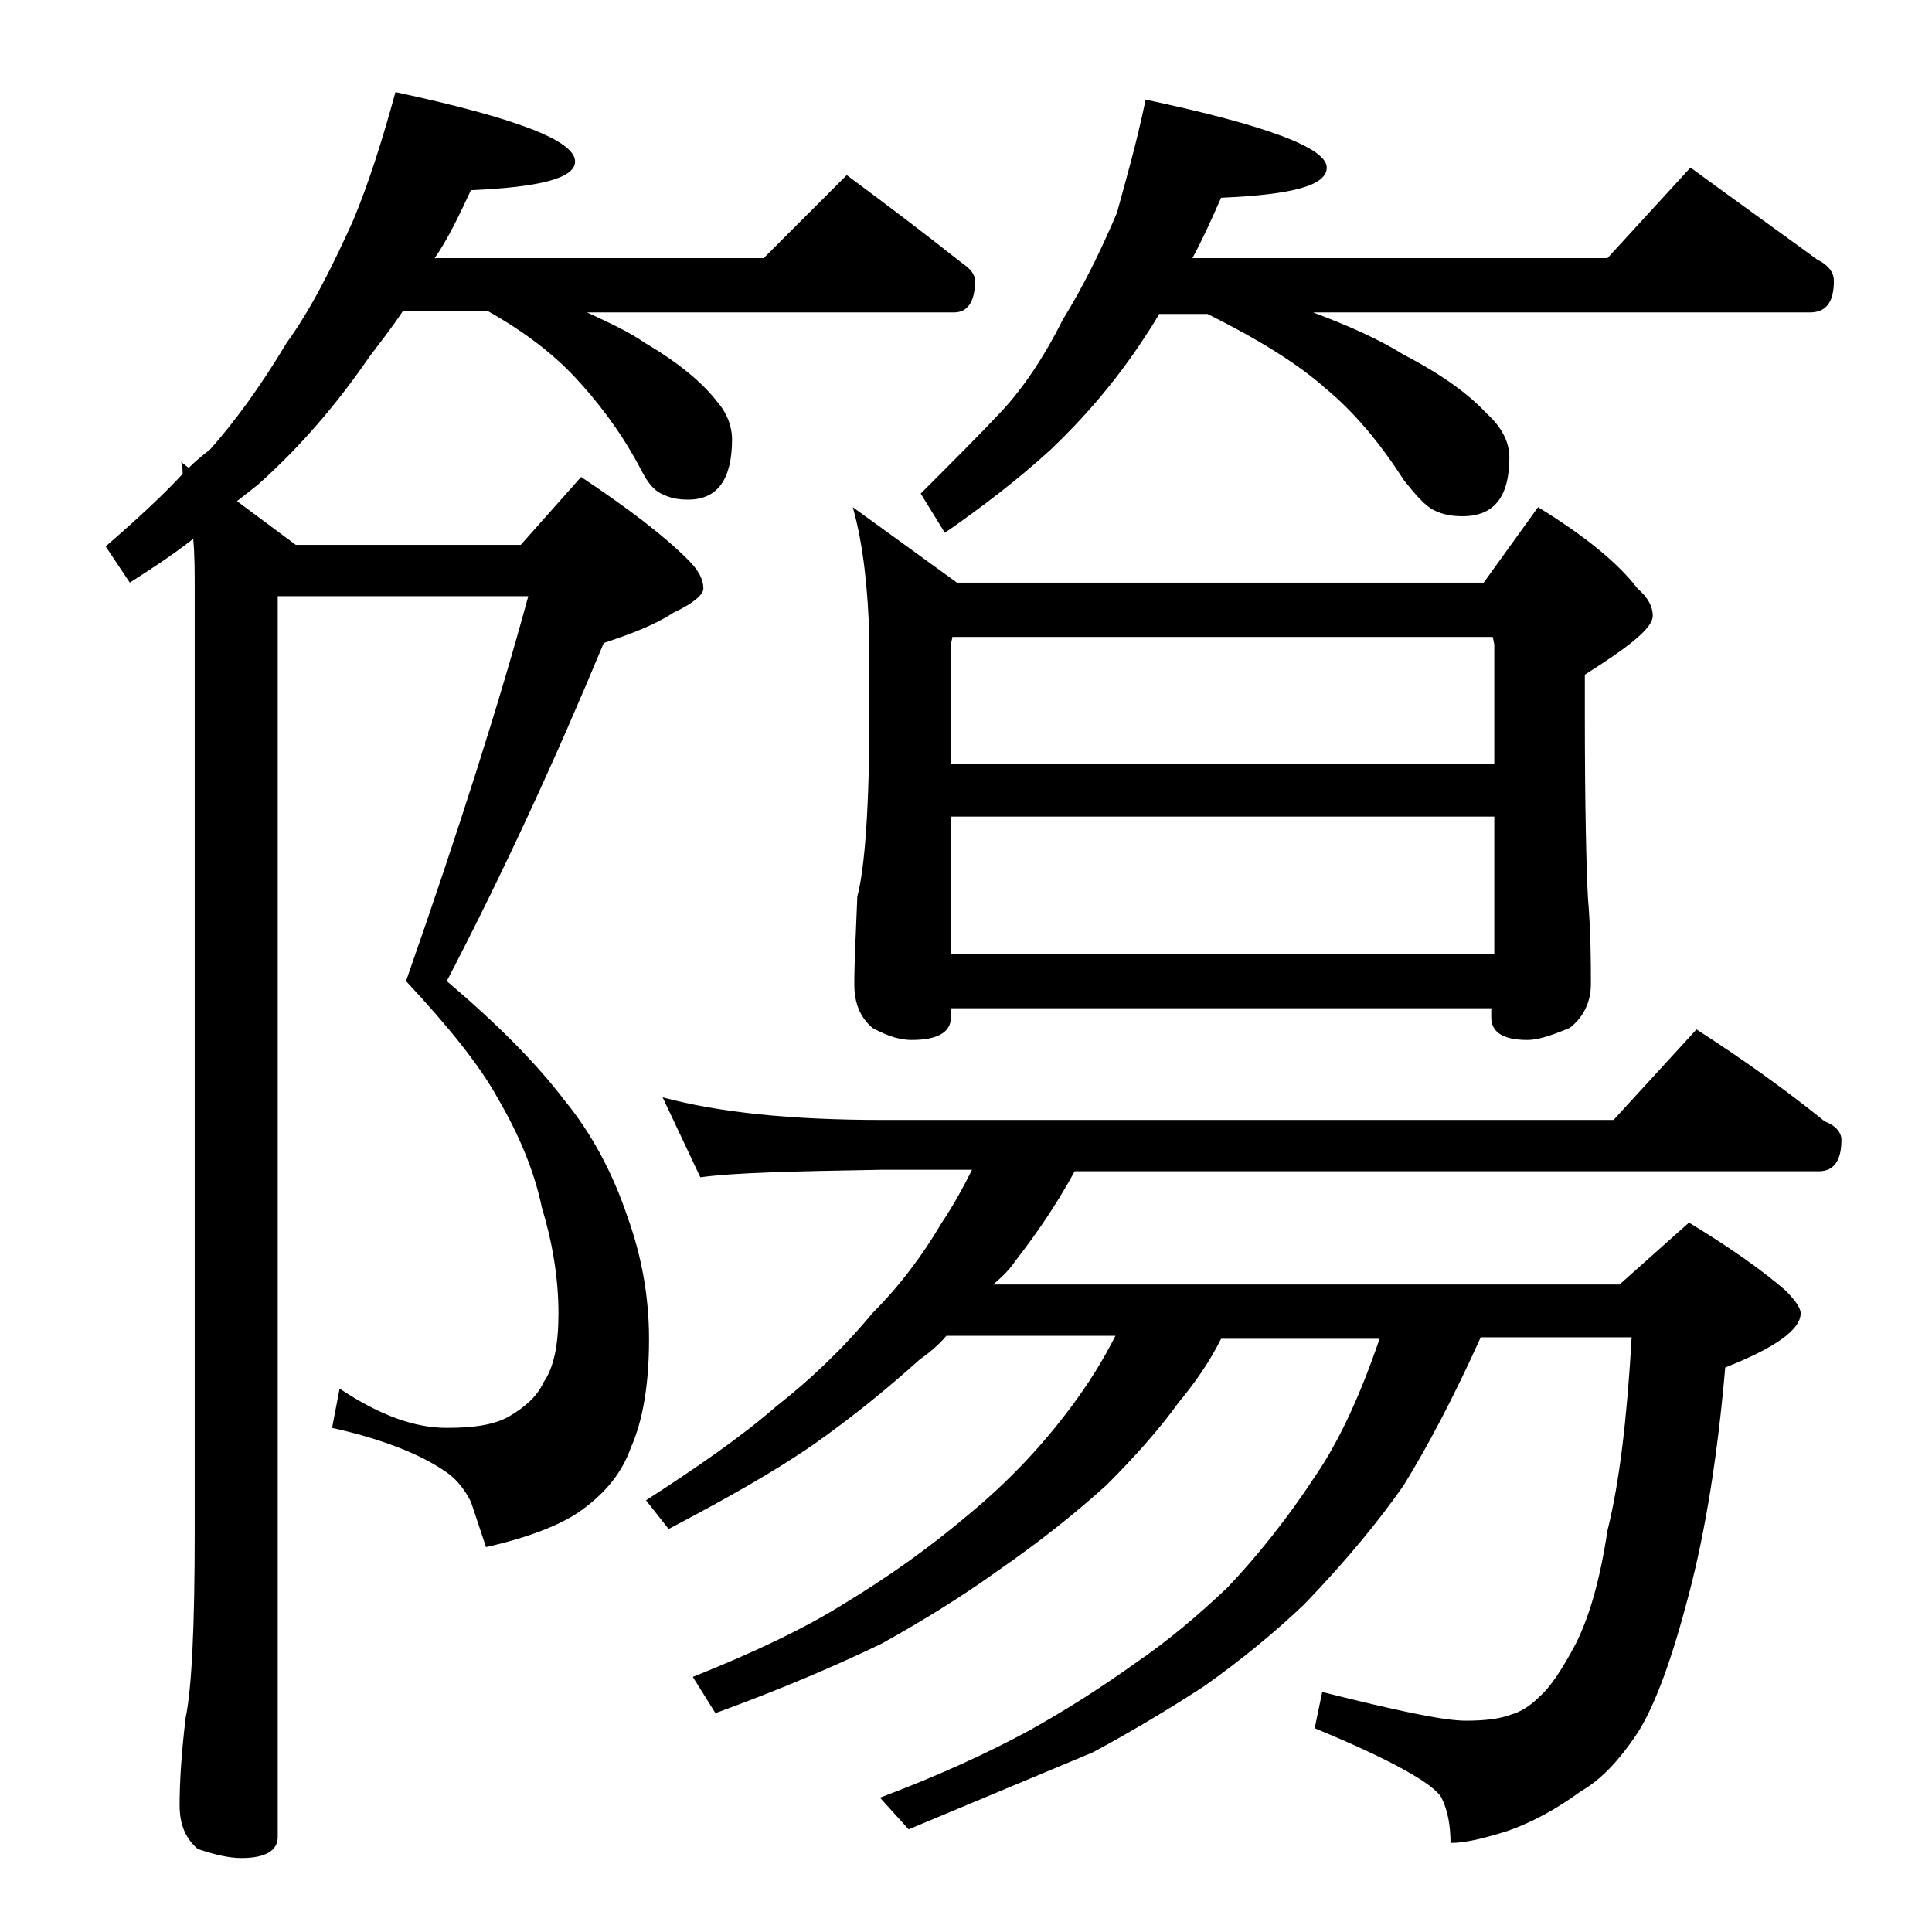 <?xml version="1.0" encoding="utf-8"?>
<!-- Generator: Adobe Illustrator 18.0.0, SVG Export Plug-In . SVG Version: 6.00 Build 0)  -->
<!DOCTYPE svg PUBLIC "-//W3C//DTD SVG 1.1//EN" "http://www.w3.org/Graphics/SVG/1.1/DTD/svg11.dtd">
<svg version="1.1" id="Layer_1" xmlns="http://www.w3.org/2000/svg" xmlns:xlink="http://www.w3.org/1999/xlink" x="0px" y="0px"
	 viewBox="0 0 128 128" enable-background="new 0 0 128 128" xml:space="preserve">
<path d="M18.4,39.6v82.1c0,0.9-0.8,1.4-2.4,1.4c-0.8,0-1.7-0.2-2.9-0.6c-0.8-0.7-1.2-1.6-1.2-2.9c0-1.4,0.1-3.3,0.4-5.8
	c0.4-1.9,0.6-6,0.6-12.2V39.1c0-1.2,0-2.4-0.1-3.4c-1.4,1.1-2.8,2-4.2,2.9l-1.6-2.4c2.2-1.9,3.9-3.5,5.1-4.8c0-0.2,0-0.5-0.1-0.8
	l0.5,0.4c0.5-0.5,1-0.9,1.4-1.2c1.6-1.8,3.3-4.1,5.1-7.1c1.6-2.2,3-5,4.4-8.1c1-2.4,1.9-5.2,2.8-8.5c7.9,1.7,11.9,3.2,11.9,4.6
	c0,1.1-2.3,1.7-6.9,1.9c-0.8,1.7-1.5,3.2-2.4,4.5h21.8l5.5-5.5c2.7,2,5.2,3.9,7.6,5.8c0.6,0.4,0.9,0.8,0.9,1.2
	c0,1.4-0.5,2.1-1.4,2.1H38.9c1.5,0.7,2.8,1.3,3.8,2c2.2,1.3,3.8,2.6,4.8,3.9c0.7,0.8,1,1.7,1,2.5c0,2.7-1,4-2.9,4
	c-0.7,0-1.2-0.1-1.8-0.4s-1-0.9-1.5-1.9c-1.3-2.4-2.8-4.3-4.2-5.8c-1.4-1.5-3.3-3-5.8-4.4h-5.6c-0.8,1.2-1.6,2.2-2.2,3
	c-2.2,3.2-4.6,6-7.4,8.5c-0.5,0.4-1,0.8-1.4,1.1l3.9,2.9h14.9l4-4.5c3,2,5.4,3.8,7.1,5.5c0.7,0.7,1,1.3,1,1.9c0,0.4-0.7,1-2,1.6
	c-1.2,0.8-2.8,1.4-4.6,2c-3.2,7.7-6.6,15.1-10.4,22.4c3.3,2.8,5.9,5.4,7.8,7.9c1.8,2.2,3.2,4.8,4.2,7.8c0.9,2.5,1.4,5.2,1.4,8
	c0,3-0.4,5.4-1.2,7.2c-0.6,1.7-1.7,3-3.2,4.1c-1.2,0.9-3.3,1.8-6.4,2.5l-1-3c-0.4-0.8-0.9-1.4-1.4-1.8c-1.6-1.2-4.2-2.3-7.8-3.1
	l0.5-2.6c2.7,1.8,5,2.6,7.1,2.6c1.8,0,3.2-0.2,4.2-0.8c1-0.6,1.8-1.3,2.2-2.2c0.7-1,1-2.5,1-4.6c0-2.3-0.4-4.7-1.1-7
	c-0.5-2.4-1.5-4.8-2.9-7.2c-1.2-2.2-3.3-4.8-6.1-7.8c3.5-10,6.2-18.5,8.1-25.5H18.4z M43.9,72.7c3.7,1,8.5,1.5,14.6,1.5h48.4l5.5-6
	c3.1,2,5.9,4,8.5,6.1c0.8,0.3,1.1,0.8,1.1,1.2c0,1.4-0.5,2.1-1.5,2.1H71.2c-1.2,2.2-2.5,4.1-3.9,5.9c-0.4,0.6-0.9,1.1-1.5,1.6h41.5
	l4.6-4.1c2.8,1.7,4.9,3.2,6.4,4.5c0.7,0.7,1,1.2,1,1.5c0,1.1-1.7,2.3-5,3.6c-0.5,5.8-1.3,10.8-2.4,15c-1.1,4.2-2.2,7.3-3.4,9.2
	c-1.2,1.8-2.4,3.1-3.8,3.9c-1.5,1.1-3.1,2-4.8,2.6c-1.6,0.5-2.8,0.8-3.8,0.8c0-1.2-0.2-2.2-0.6-3c-0.5-0.9-3.3-2.5-8.4-4.6l0.5-2.4
	c4.8,1.2,8,1.9,9.5,1.9c1.2,0,2.2-0.1,3-0.4c0.7-0.2,1.3-0.6,1.9-1.2c0.7-0.6,1.5-1.8,2.4-3.5c0.9-1.8,1.6-4.2,2.1-7.5
	c0.8-3.2,1.3-7.5,1.6-12.8h-10c-1.8,4-3.5,7.2-5.1,9.8c-1.6,2.3-3.8,5-6.6,7.9c-2,1.9-4.2,3.7-6.6,5.4c-2.3,1.5-4.8,3-7.4,4.4
	c-3.1,1.3-7.2,3-12.2,5.1l-1.9-2.1c4-1.5,7.2-3,9.8-4.4c2.7-1.5,5-3,7.1-4.5c2.2-1.5,4.2-3.2,6.1-5c2-2.1,4-4.6,5.9-7.5
	c1.5-2.2,2.9-5.2,4.2-9H80.9c-0.8,1.6-1.8,3-2.8,4.2c-1.3,1.8-2.9,3.6-4.8,5.5c-2.1,1.9-4.5,3.8-7.1,5.6c-2.5,1.8-5.1,3.4-7.8,4.9
	c-2.9,1.4-6.6,3-11,4.6l-1.5-2.4c4-1.6,7.4-3.2,10.1-4.9c2.8-1.7,5.5-3.6,8.1-5.8c2.8-2.3,5-4.7,6.8-7.1c1.2-1.6,2.2-3.2,3-4.8H62.7
	c-0.5,0.6-1.1,1.1-1.8,1.6c-2,1.8-4.3,3.7-7,5.6c-2.6,1.8-5.8,3.6-9.6,5.6l-1.5-1.9c3.4-2.2,6.3-4.2,8.6-6.2
	c2.3-1.8,4.5-3.9,6.4-6.2c1.8-1.8,3.3-3.8,4.6-6c0.8-1.2,1.4-2.3,2-3.5h-6c-5.9,0.1-9.9,0.2-12,0.5L43.9,72.7z M56.5,33.6l6.9,5
	h34.9l3.6-5c3.1,1.9,5.3,3.7,6.6,5.4c0.7,0.6,1,1.2,1,1.8c0,0.8-1.5,2-4.5,3.9v2.6c0,6.2,0.1,10.2,0.2,12.1c0.2,2.4,0.2,4.3,0.2,5.8
	c0,1.2-0.5,2.2-1.4,2.9c-1.2,0.5-2.1,0.8-2.8,0.8c-1.6,0-2.4-0.5-2.4-1.5v-0.6H63v0.6c0,1-0.9,1.5-2.6,1.5c-0.7,0-1.5-0.2-2.6-0.8
	c-0.8-0.7-1.2-1.6-1.2-2.9c0-1.4,0.1-3.3,0.2-5.8c0.5-1.9,0.8-6,0.8-12.1v-5C57.5,39,57.2,36.1,56.5,33.6z M75.9,6.6
	c8,1.7,12,3.2,12,4.5c0,1.2-2.3,1.8-7,2c-0.7,1.6-1.3,2.9-1.9,4h27.5l5.5-6c3,2.2,5.8,4.2,8.4,6.1c0.8,0.4,1.1,0.9,1.1,1.4
	c0,1.4-0.5,2.1-1.6,2.1H87c2.4,0.9,4.4,1.8,6,2.8c2.5,1.3,4.3,2.6,5.5,3.9c1,0.9,1.5,1.9,1.5,2.9c0,2.6-1,3.9-3.1,3.9
	c-0.7,0-1.3-0.1-1.9-0.4c-0.6-0.3-1.2-1-2-2c-1.6-2.5-3.3-4.5-5.1-6c-1.9-1.7-4.5-3.3-7.9-5h-3.2c-0.4,0.7-0.8,1.3-1.2,1.9
	c-1.8,2.7-3.8,5-6,7.1c-2.3,2.1-4.7,3.9-7,5.5l-1.6-2.6c2.2-2.2,4-4,5.4-5.5c1.3-1.4,2.7-3.4,4-6c1.3-2.1,2.5-4.5,3.6-7.1
	C74.6,11.9,75.3,9.5,75.9,6.6z M63,50.6h36v-7.9l-0.1-0.5H63.1L63,42.7V50.6z M63,63.2h36v-9.1H63V63.2z"/>
</svg>

